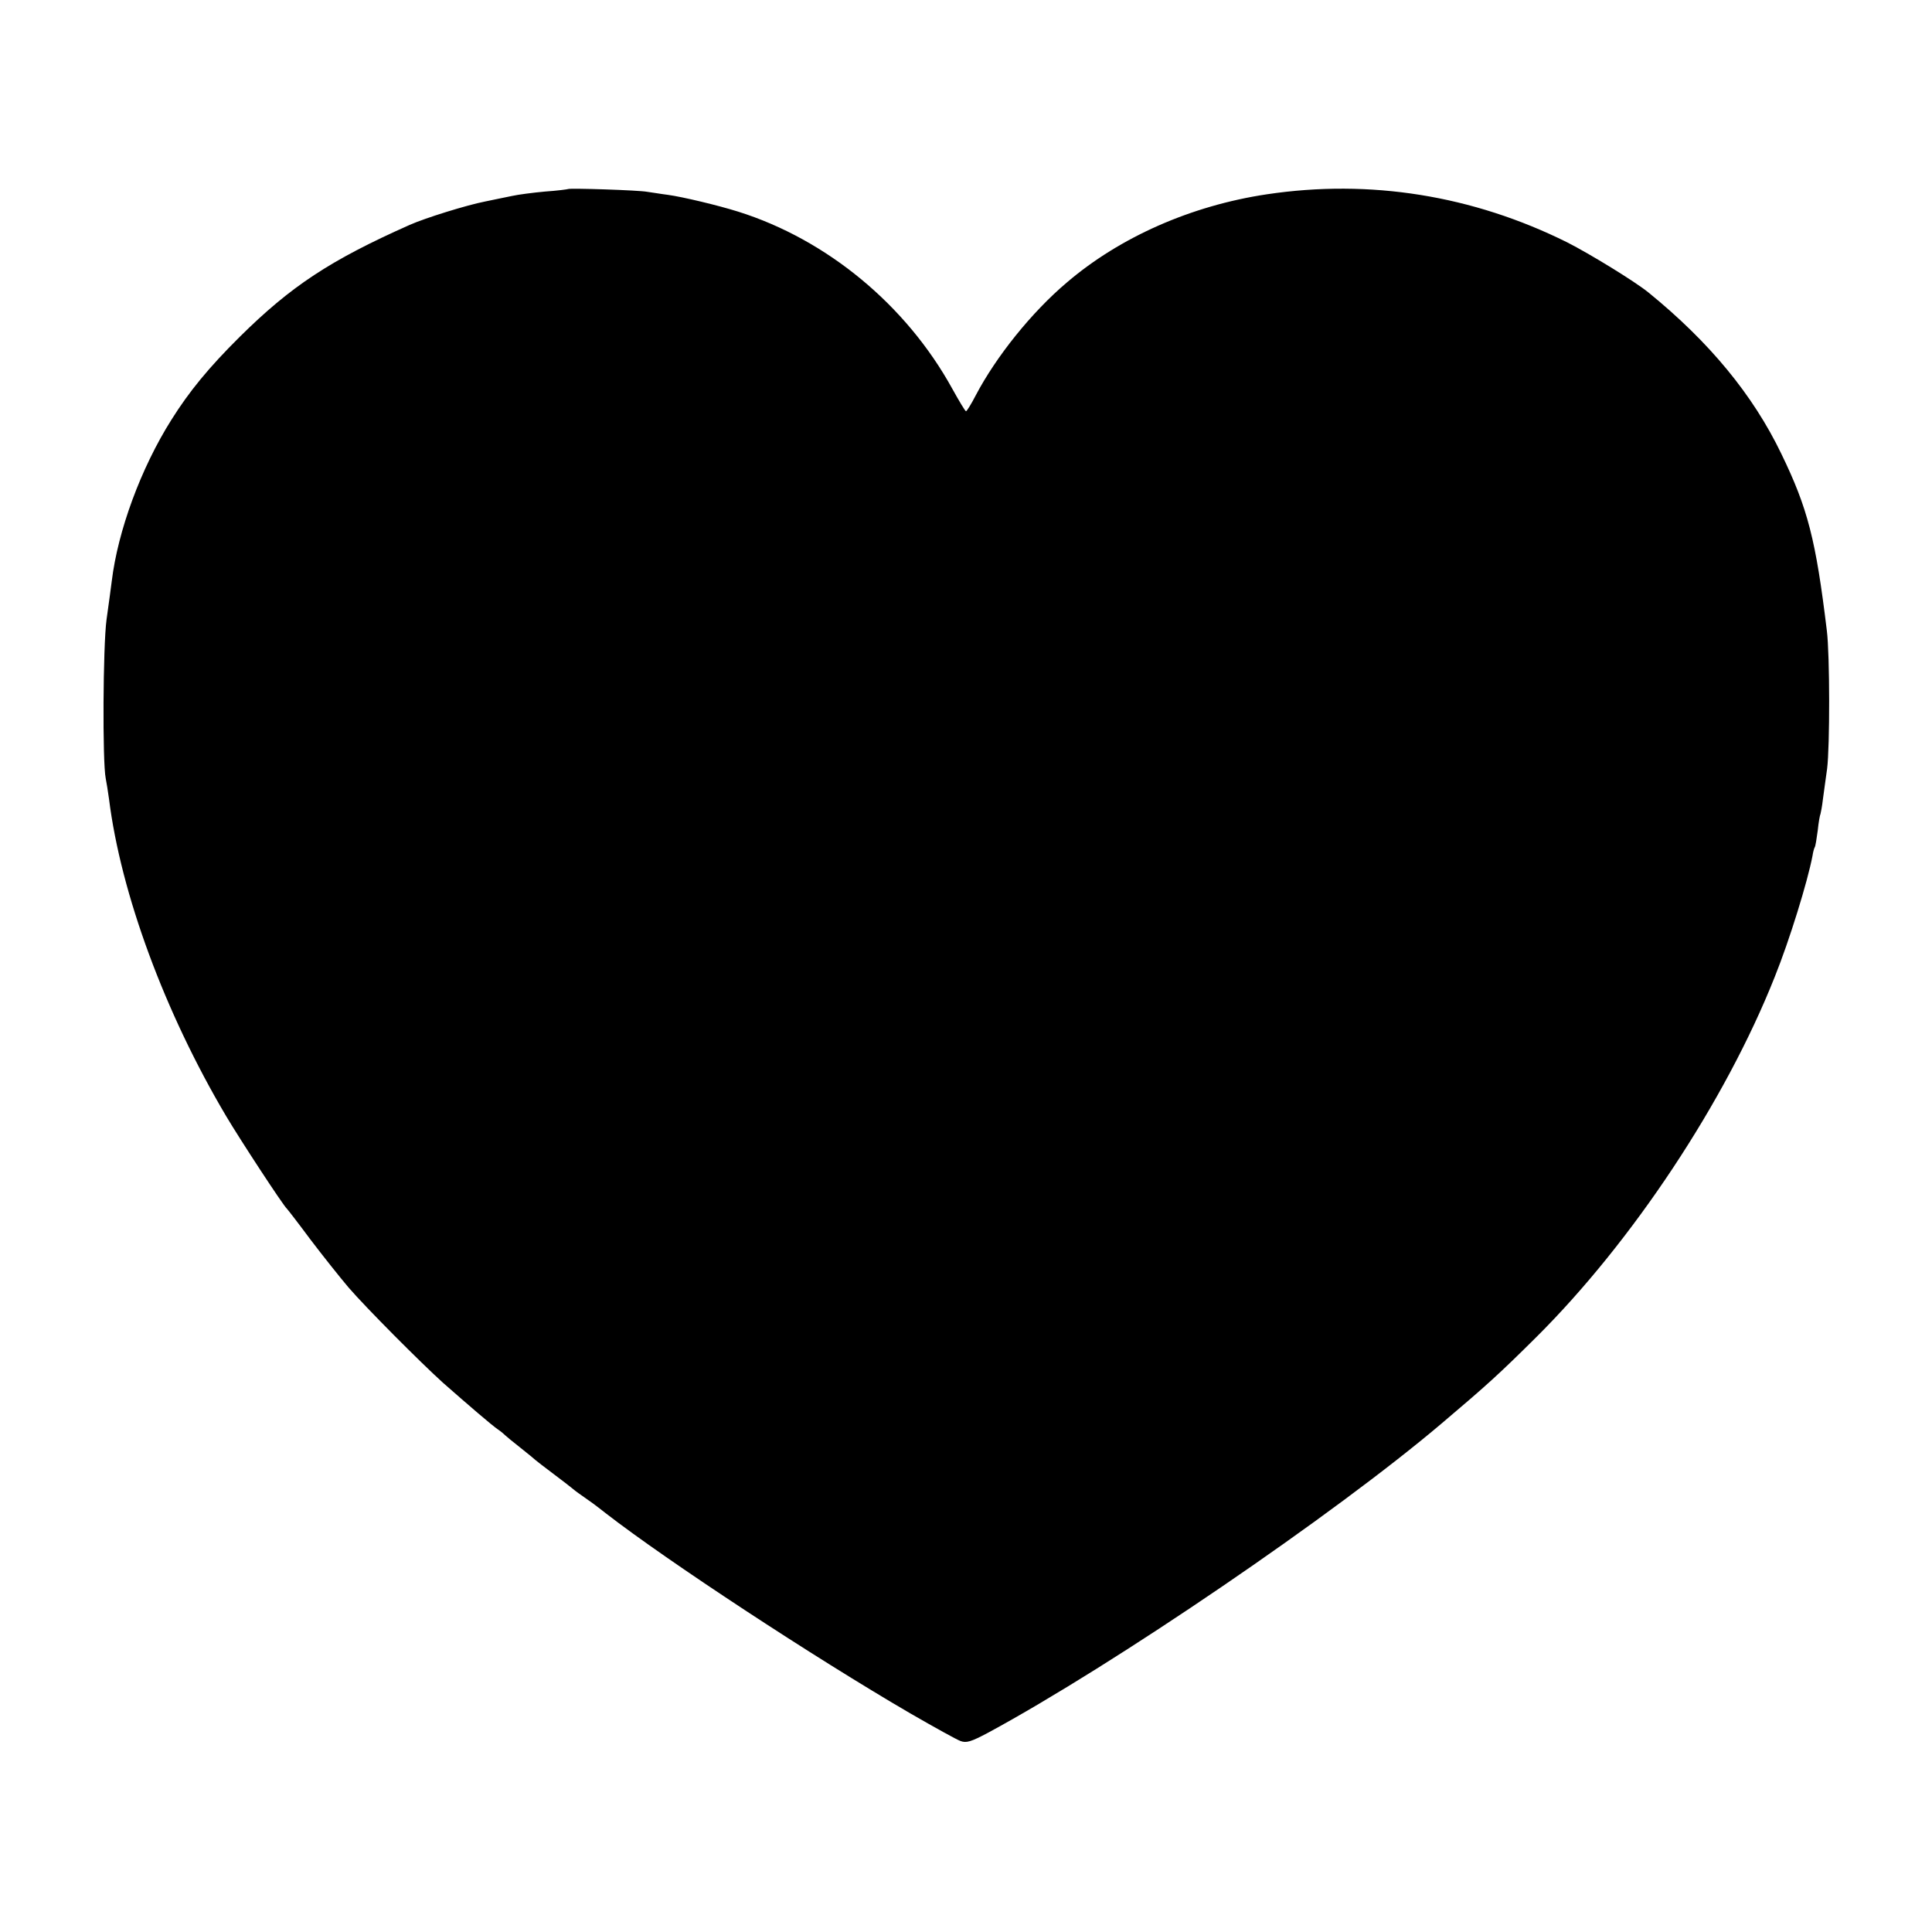 <?xml version="1.0" standalone="no"?>
<!DOCTYPE svg PUBLIC "-//W3C//DTD SVG 20010904//EN"
 "http://www.w3.org/TR/2001/REC-SVG-20010904/DTD/svg10.dtd">
<svg version="1.0" xmlns="http://www.w3.org/2000/svg"
 width="700pt" height="700pt" viewBox="0 0 700 700"
 preserveAspectRatio="xMidYMid meet">
<g transform="translate(0,700) scale(0.1,-0.1)"
fill="#000000" stroke="none">
<path d="M2058 6315 c-2 -1 -39 -6 -83 -9 -44 -4 -98 -11 -120 -16 -22 -4 -66
-14 -97 -20 -67 -13 -218 -60 -274 -85 -288 -128 -430 -222 -615 -405 -113
-112 -184 -199 -248 -301 -111 -176 -194 -403 -216 -584 -3 -22 -11 -85 -19
-140 -13 -97 -15 -516 -3 -575 3 -14 8 -47 12 -75 43 -343 202 -774 425 -1150
48 -81 206 -323 220 -335 3 -3 41 -52 84 -110 44 -58 106 -136 139 -175 64
-74 258 -269 342 -345 91 -80 178 -155 199 -169 12 -8 23 -18 26 -21 3 -3 28
-24 55 -45 28 -22 52 -42 55 -45 3 -3 32 -25 65 -50 33 -25 62 -47 65 -50 3
-3 21 -17 40 -30 37 -26 39 -27 85 -63 223 -173 753 -521 1105 -726 85 -49
166 -94 180 -99 21 -8 38 -3 100 30 455 246 1254 790 1645 1122 163 138 207
178 341 311 348 346 685 854 864 1305 54 134 119 345 137 439 2 14 6 28 8 31
3 4 7 32 11 61 3 30 8 57 10 60 1 3 6 28 9 55 4 27 10 76 15 109 10 80 10 412
-1 500 -40 330 -69 443 -165 641 -103 214 -261 405 -481 584 -49 40 -214 141
-295 182 -342 170 -714 230 -1088 174 -274 -41 -532 -155 -724 -319 -128 -108
-257 -269 -331 -410 -16 -31 -32 -57 -35 -57 -3 0 -25 37 -50 82 -167 303
-454 540 -775 641 -73 23 -203 54 -255 61 -25 3 -58 9 -75 11 -30 6 -282 14
-287 10z"/>
</g>
</svg>
